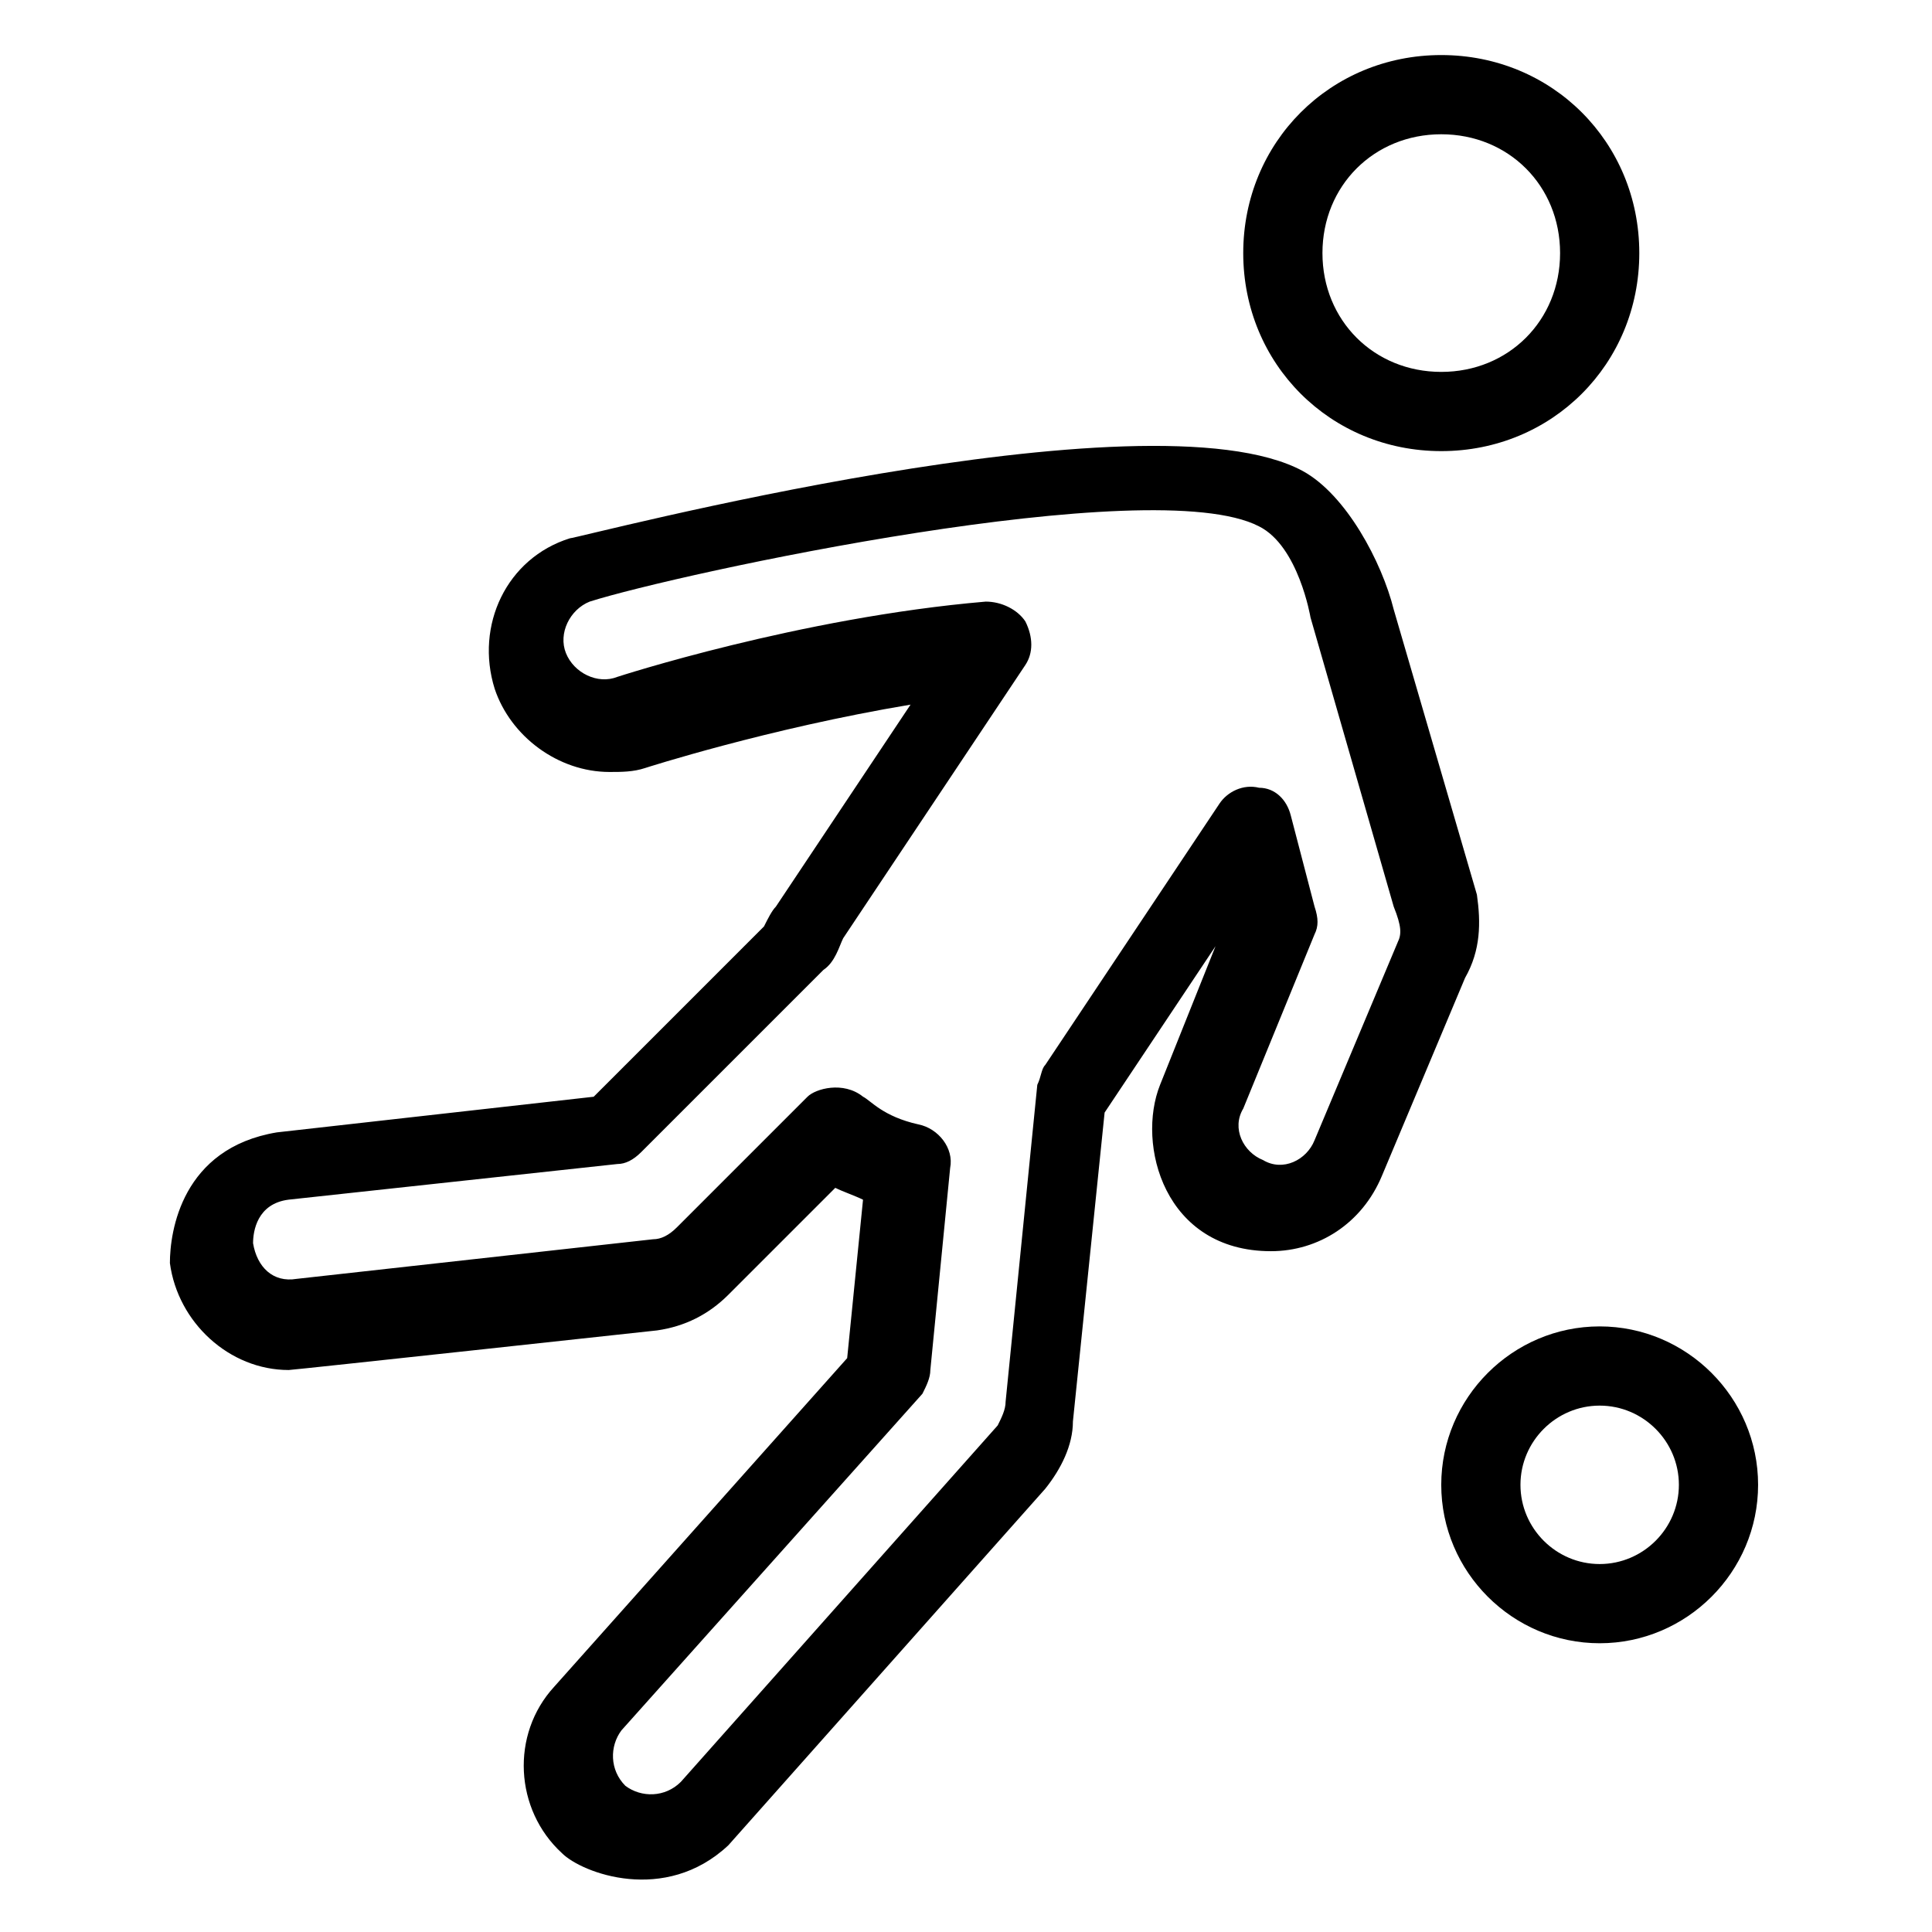 <?xml version="1.0" encoding="UTF-8"?>
<!-- Uploaded to: ICON Repo, www.svgrepo.com, Generator: ICON Repo Mixer Tools -->
<svg fill="#000000" width="800px" height="800px" version="1.1" viewBox="144 144 512 512" xmlns="http://www.w3.org/2000/svg">
 <g>
  <path d="m535.4 381.11-22.043-75.57c-3.148-12.594-12.594-30.438-24.141-36.734-40.934-22.043-192.08 17.844-194.18 17.844-16.793 5.246-25.191 23.09-19.941 39.887 4.199 12.594 16.793 22.043 30.438 22.043 3.148 0 6.297 0 9.445-1.051 0 0 32.539-10.496 70.324-16.793l-35.688 53.531c-1.051 1.051-2.098 3.148-3.148 5.246 0 0-45.133 45.133-45.133 45.133l-83.969 9.445c-25.191 4.199-28.34 26.238-28.34 34.637 2.098 15.742 15.742 28.34 31.488 28.34 1.051 0 97.613-10.496 97.613-10.496 7.348-1.051 13.645-4.199 18.895-9.445l28.34-28.34c2.098 1.051 5.246 2.098 7.348 3.148l-4.199 41.984-77.672 87.117c-11.547 12.594-10.496 32.539 2.098 44.082 5.246 5.246 27.289 13.645 44.082-2.098l83.969-94.465c4.199-5.246 7.348-11.547 7.348-17.844l8.398-81.867 29.391-44.082-14.695 36.734c-6.297 15.742 1.051 44.082 29.391 44.082 12.594 0 24.141-7.348 29.391-19.941l22.043-52.48c4.191-7.352 4.191-14.699 3.144-22.047zm-20.992 12.594-22.043 52.48c-2.098 5.246-8.398 8.398-13.645 5.246-5.246-2.098-8.398-8.398-5.246-13.645l18.895-46.184c1.051-2.098 1.051-4.199 0-7.348l-6.297-24.141c-1.051-4.199-4.199-7.348-8.398-7.348-4.199-1.051-8.398 1.051-10.496 4.199l-46.184 69.273c-1.051 1.051-1.051 3.148-2.098 5.246l-8.398 83.969c0 2.098-1.051 4.199-2.098 6.297l-83.969 94.465c-4.199 4.199-10.496 4.199-14.695 1.051-4.199-4.199-4.199-10.496-1.051-14.695l79.77-89.215c1.051-2.098 2.098-4.199 2.098-6.297l5.246-53.531c1.051-5.246-3.148-10.496-8.398-11.547-9.445-2.098-12.594-6.297-14.695-7.348-5.246-4.199-12.594-2.098-14.695 0l-34.637 34.637c-2.098 2.098-4.199 3.148-6.297 3.148l-94.465 10.496c-6.297 1.051-10.496-3.148-11.547-9.445 0-3.148 1.051-10.496 9.445-11.547l87.117-9.445c2.098 0 4.199-1.051 6.297-3.148l48.281-48.281c3.148-2.098 4.199-6.297 5.246-8.398l48.281-72.422c2.098-3.148 2.098-7.348 0-11.547-2.098-3.148-6.297-5.246-10.496-5.246-49.332 4.199-97.613 19.941-97.613 19.941-5.246 2.098-11.547-1.051-13.645-6.297-2.098-5.246 1.051-11.547 6.297-13.645 23.09-7.348 149.04-34.637 177.38-19.941 10.496 5.246 13.645 24.141 13.645 24.141l22.043 76.621c2.109 5.254 2.109 7.352 1.062 9.449z"/>
  <path d="m525.95 263.55c29.391 0 52.48-23.09 52.48-52.48 0-29.391-23.09-52.48-52.48-52.48s-52.48 23.09-52.48 52.48c0.004 29.387 23.094 52.48 52.48 52.48zm0-83.969c17.844 0 31.488 13.645 31.488 31.488s-13.645 31.488-31.488 31.488-31.488-13.645-31.488-31.488 13.648-31.488 31.488-31.488z"/>
  <path d="m567.93 495.51c-23.09 0-41.984 18.895-41.984 41.984s18.895 41.984 41.984 41.984 41.984-18.895 41.984-41.984-18.891-41.984-41.984-41.984zm0 62.977c-11.547 0-20.992-9.445-20.992-20.992s9.445-20.992 20.992-20.992 20.992 9.445 20.992 20.992-9.445 20.992-20.992 20.992z"/>
 </g>
</svg>